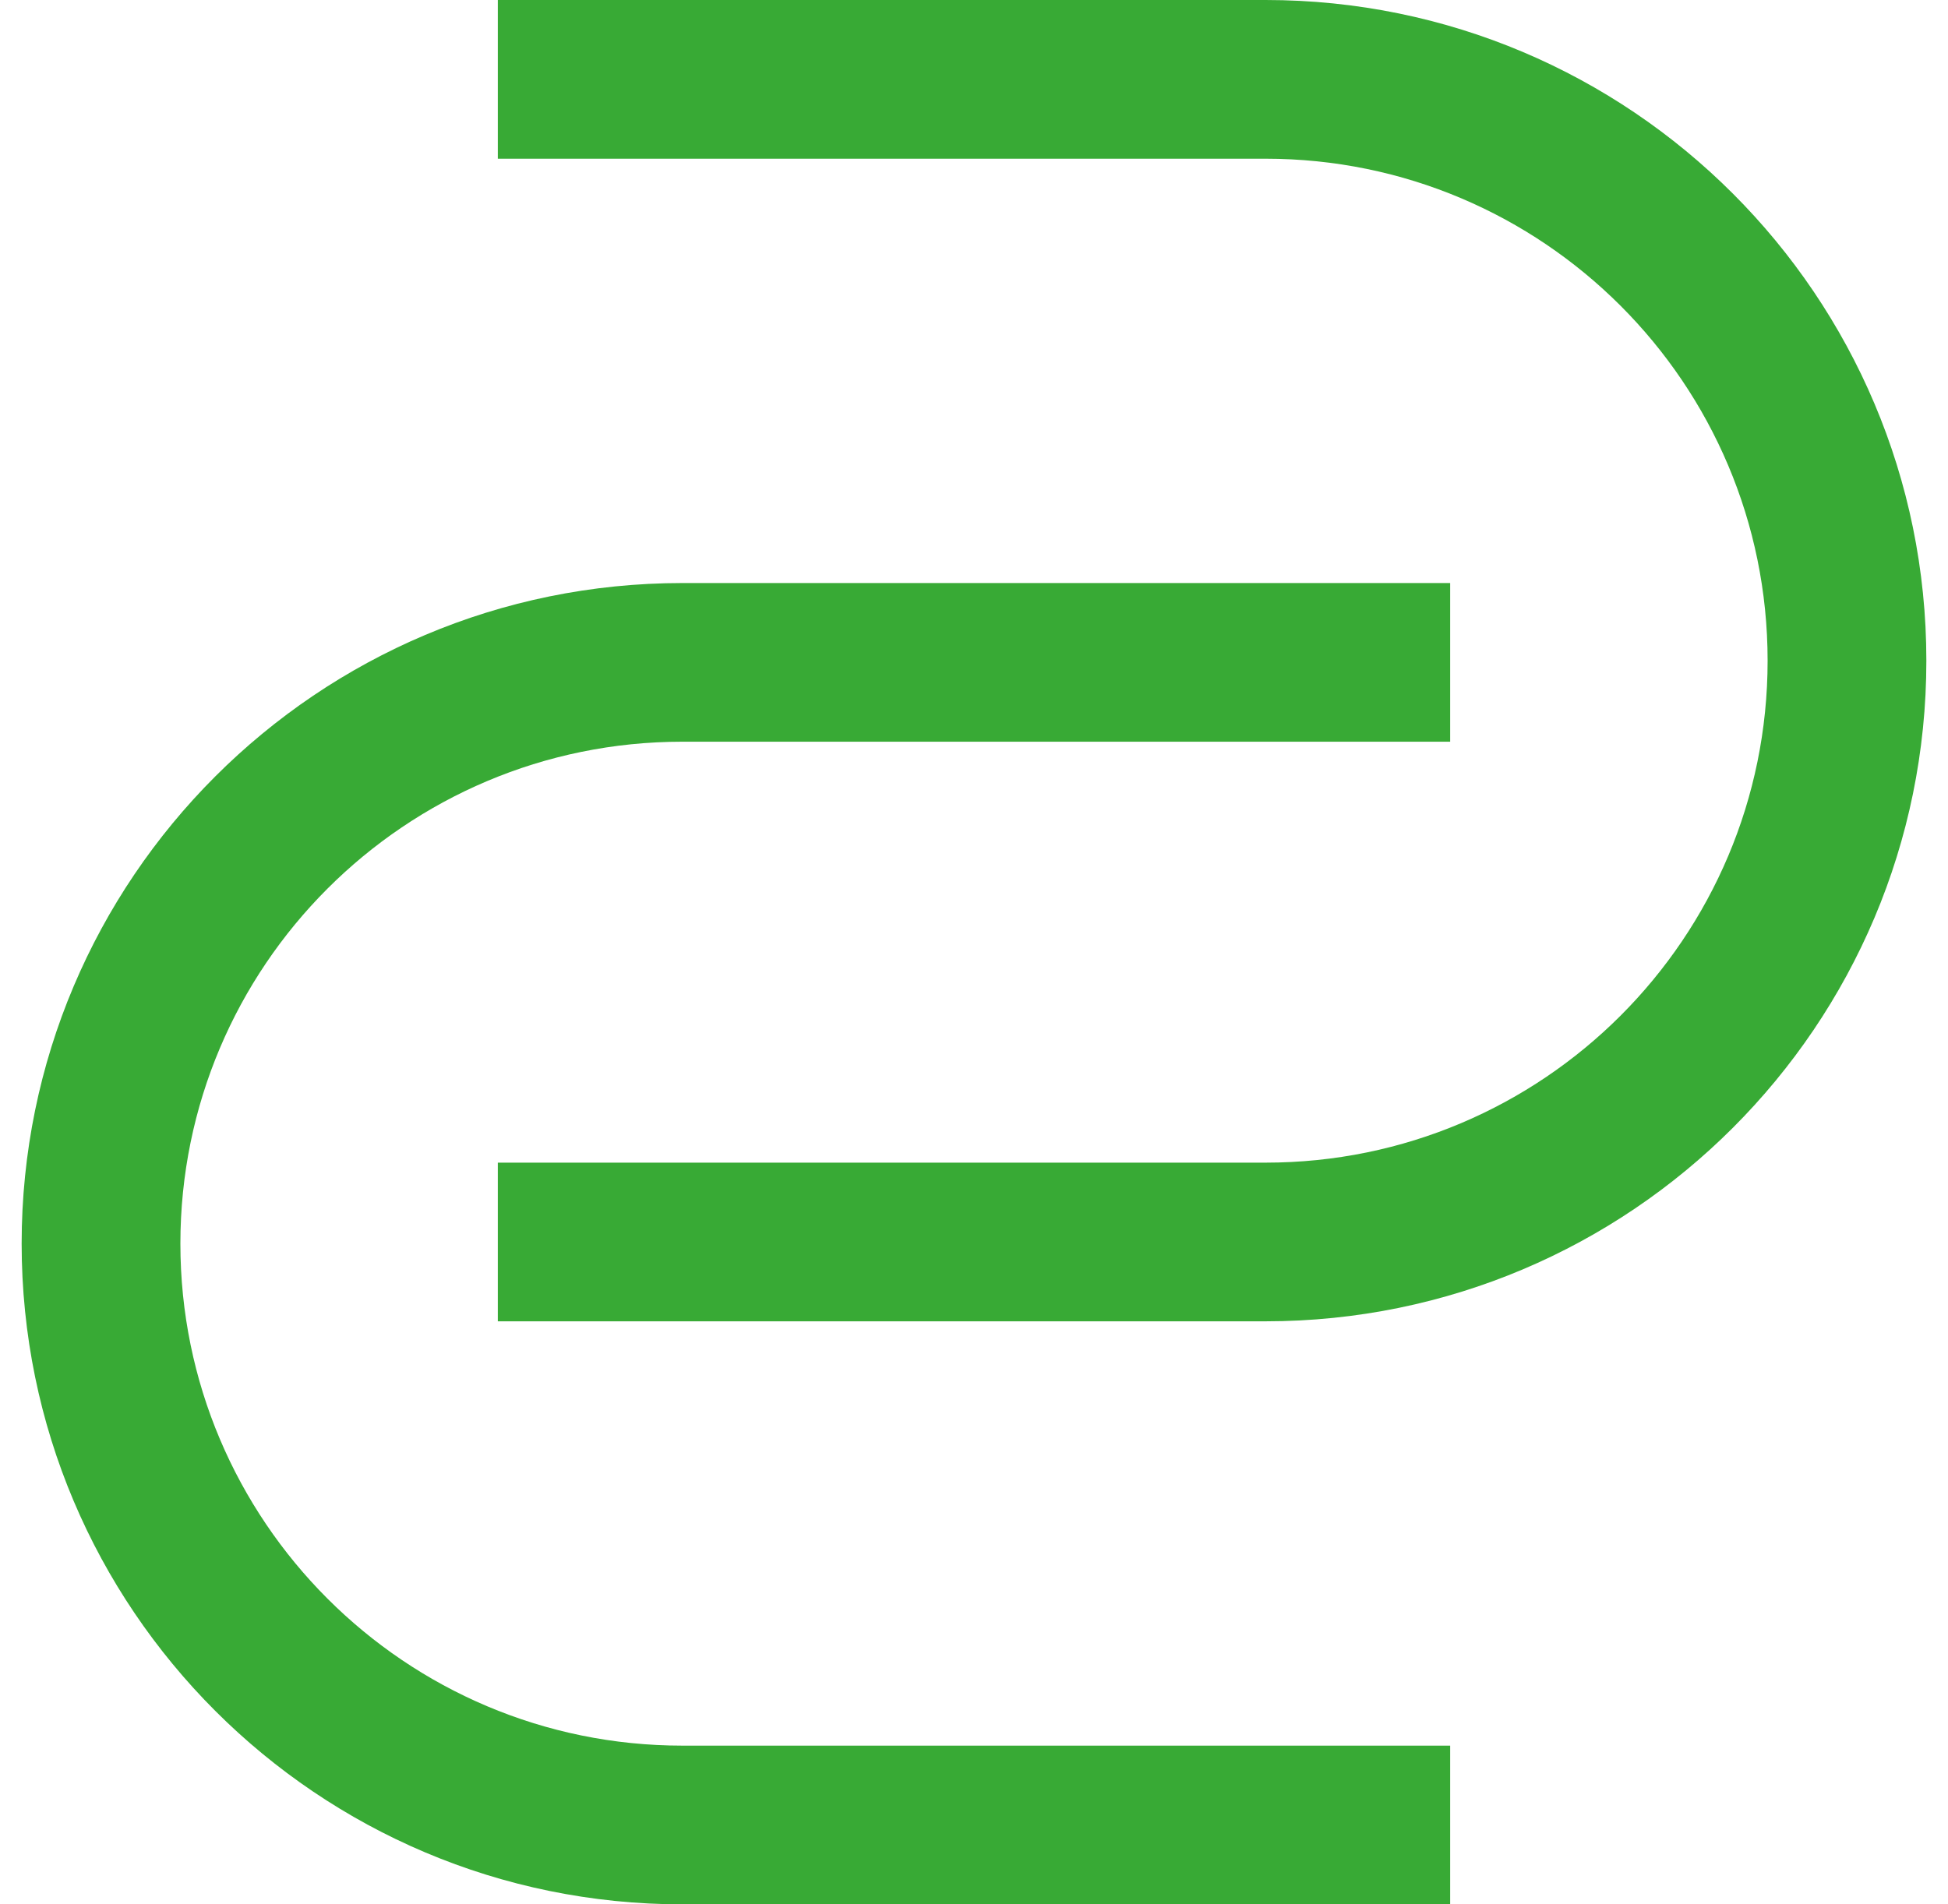 <svg width="45" height="44" viewBox="0 0 45 44" fill="none" xmlns="http://www.w3.org/2000/svg">
<path d="M11.5 3.667H29.235C35.641 3.667 40.833 8.861 40.833 15.266C40.833 21.671 35.642 26.863 29.235 26.863H11.5V30.529H29.235C37.666 30.529 44.5 23.696 44.5 15.266C44.5 6.836 37.666 0 29.235 0H11.5V3.667Z" fill="#38AA35"/>
<path d="M33.5 40.333H15.765C9.359 40.333 4.167 35.138 4.167 28.734C4.167 22.329 9.358 17.137 15.765 17.137H33.5V13.471H15.765C7.334 13.471 0.5 20.304 0.5 28.734C0.5 37.164 7.334 44 15.765 44H33.5V40.333Z" fill="#38AA35"/>
</svg>
